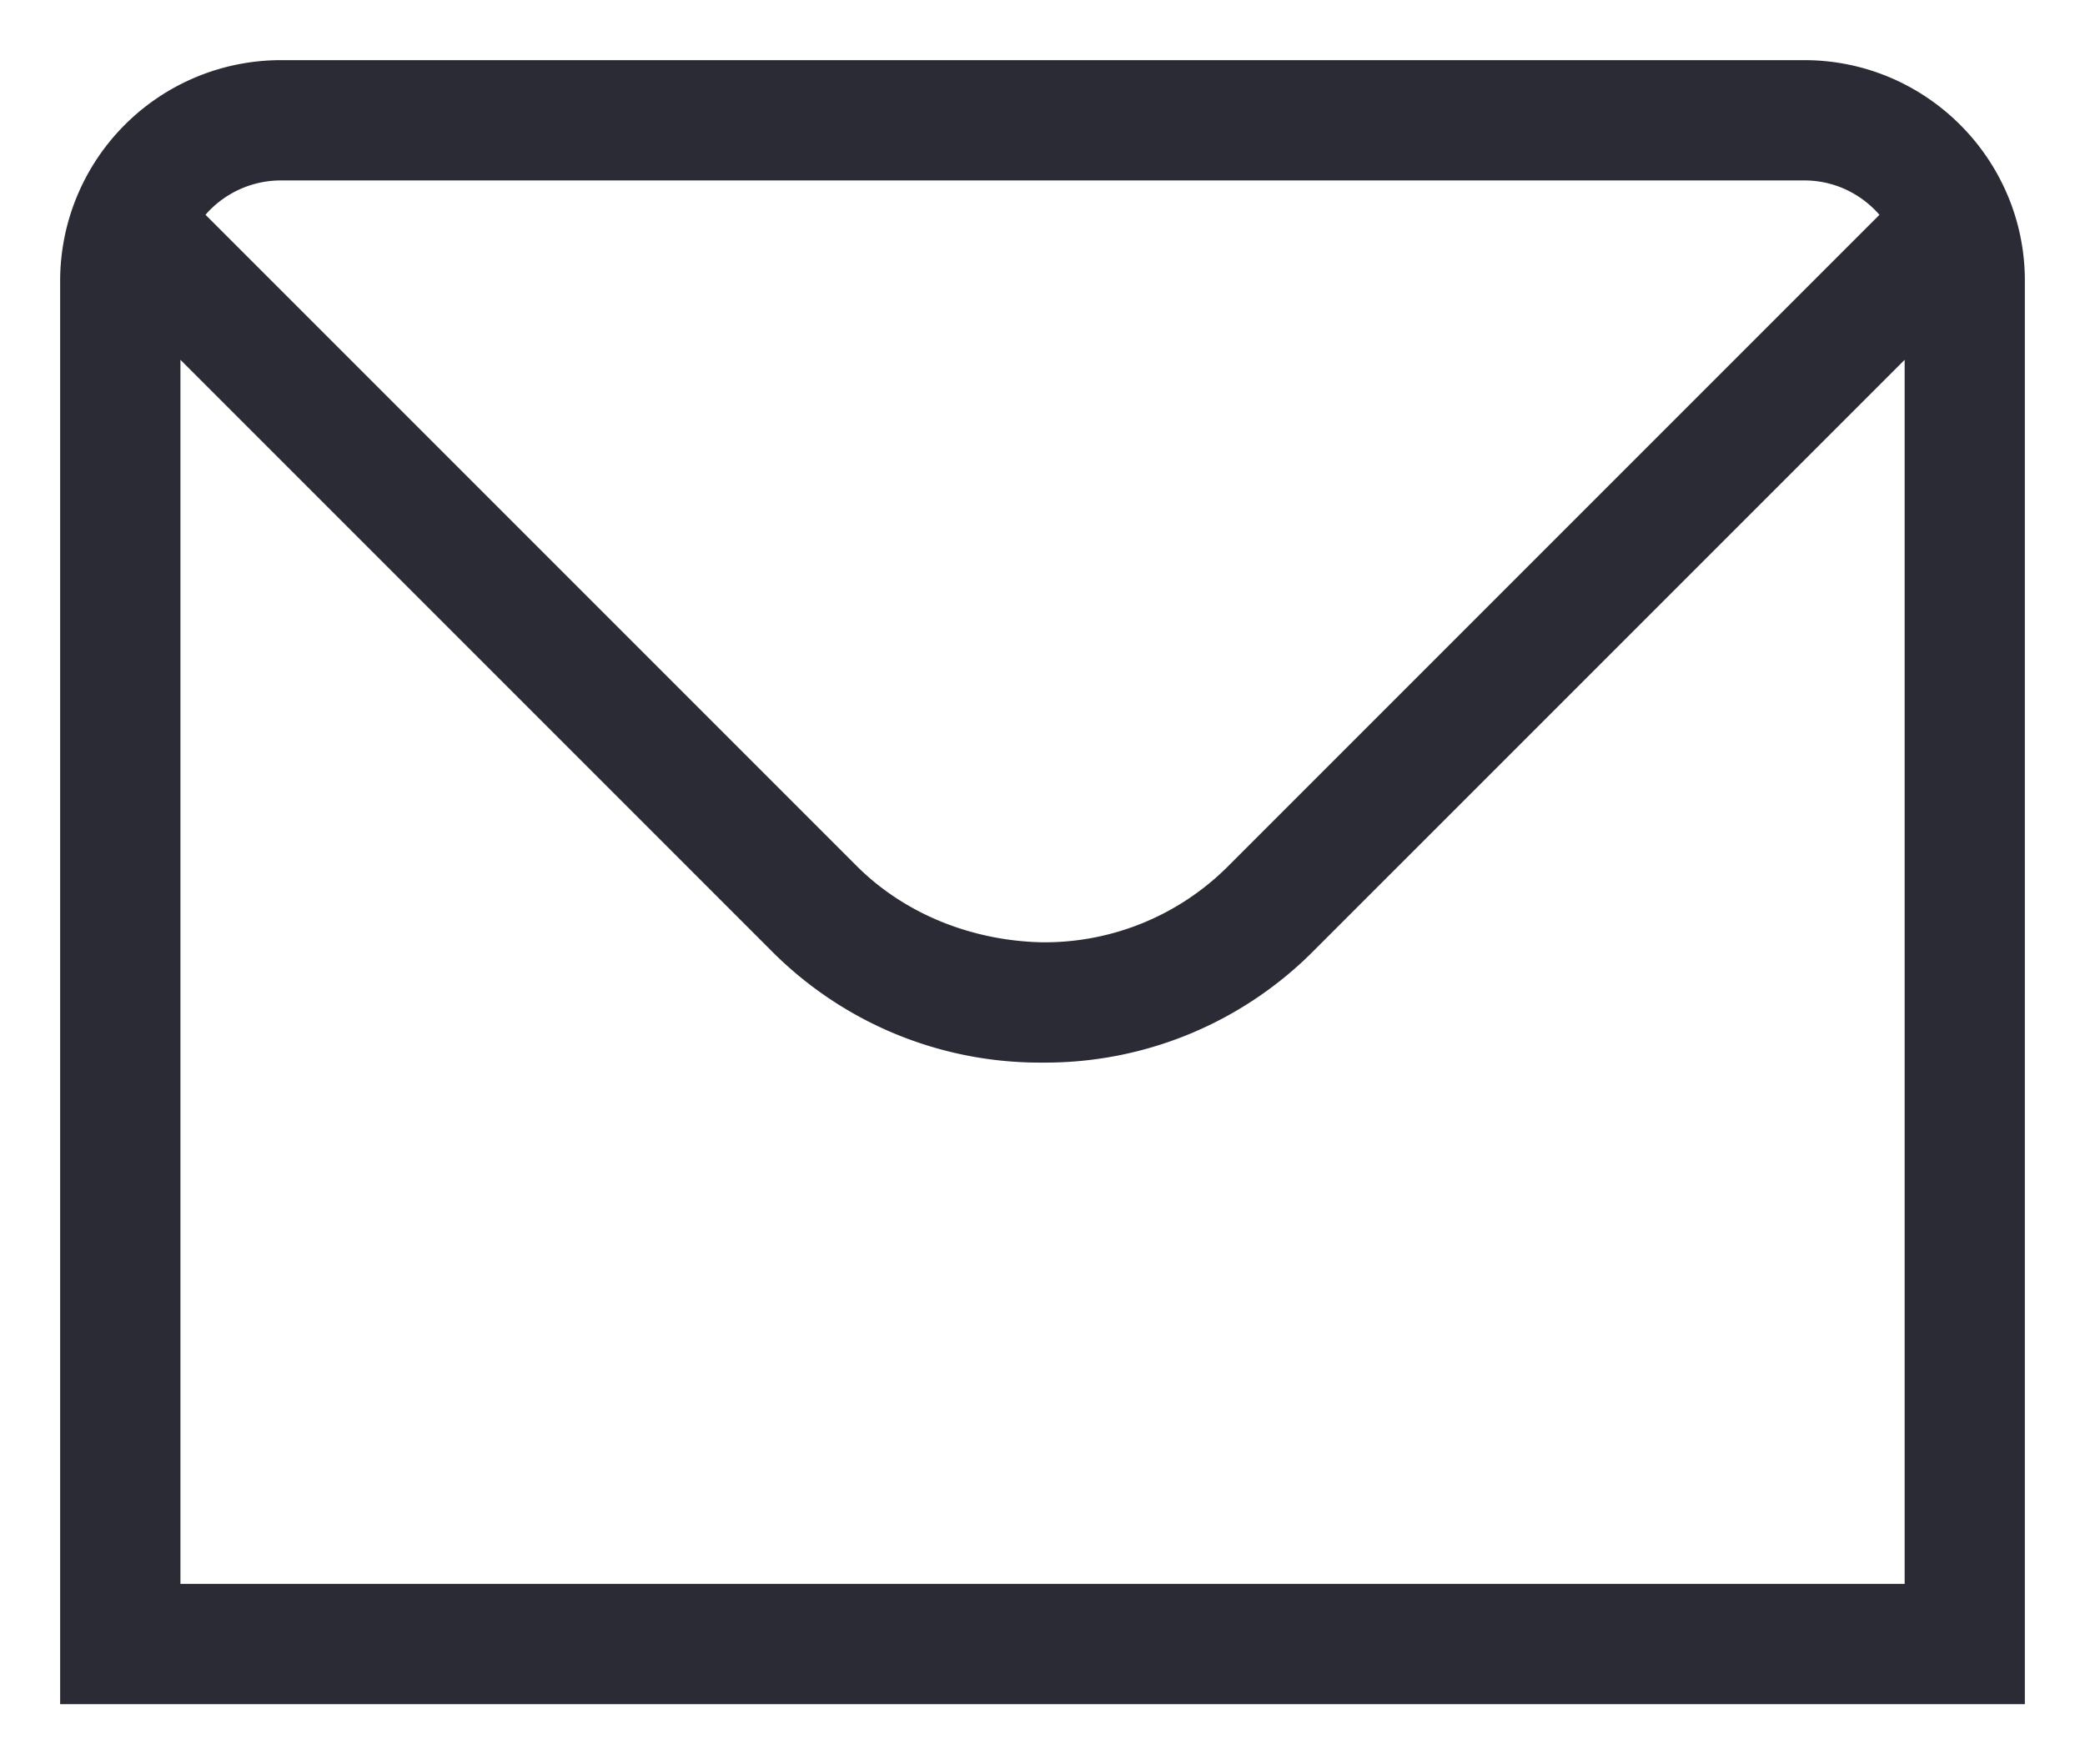 <svg width="26" height="22" viewBox="0 0 26 22" fill="none" xmlns="http://www.w3.org/2000/svg"><path d="M22.5 1h-19A2.503 2.503 0 001 3.5V21h24V3.5C25 2.122 23.878 1 22.5 1zm-19 1h19c.534 0 1 .282 1.266.703l-8.272 8.272A3.481 3.481 0 0113.015 12h-.017c-.914-.017-1.826-.36-2.492-1.025L2.234 2.703A1.496 1.496 0 013.5 2zM2 20V3.883l7.799 7.799A4.465 4.465 0 0012.976 13h.044a4.468 4.468 0 003.182-1.318l7.799-7.799V20H2z" fill="#2A2B34" stroke="#2A2B34" stroke-width=".5"/></svg>